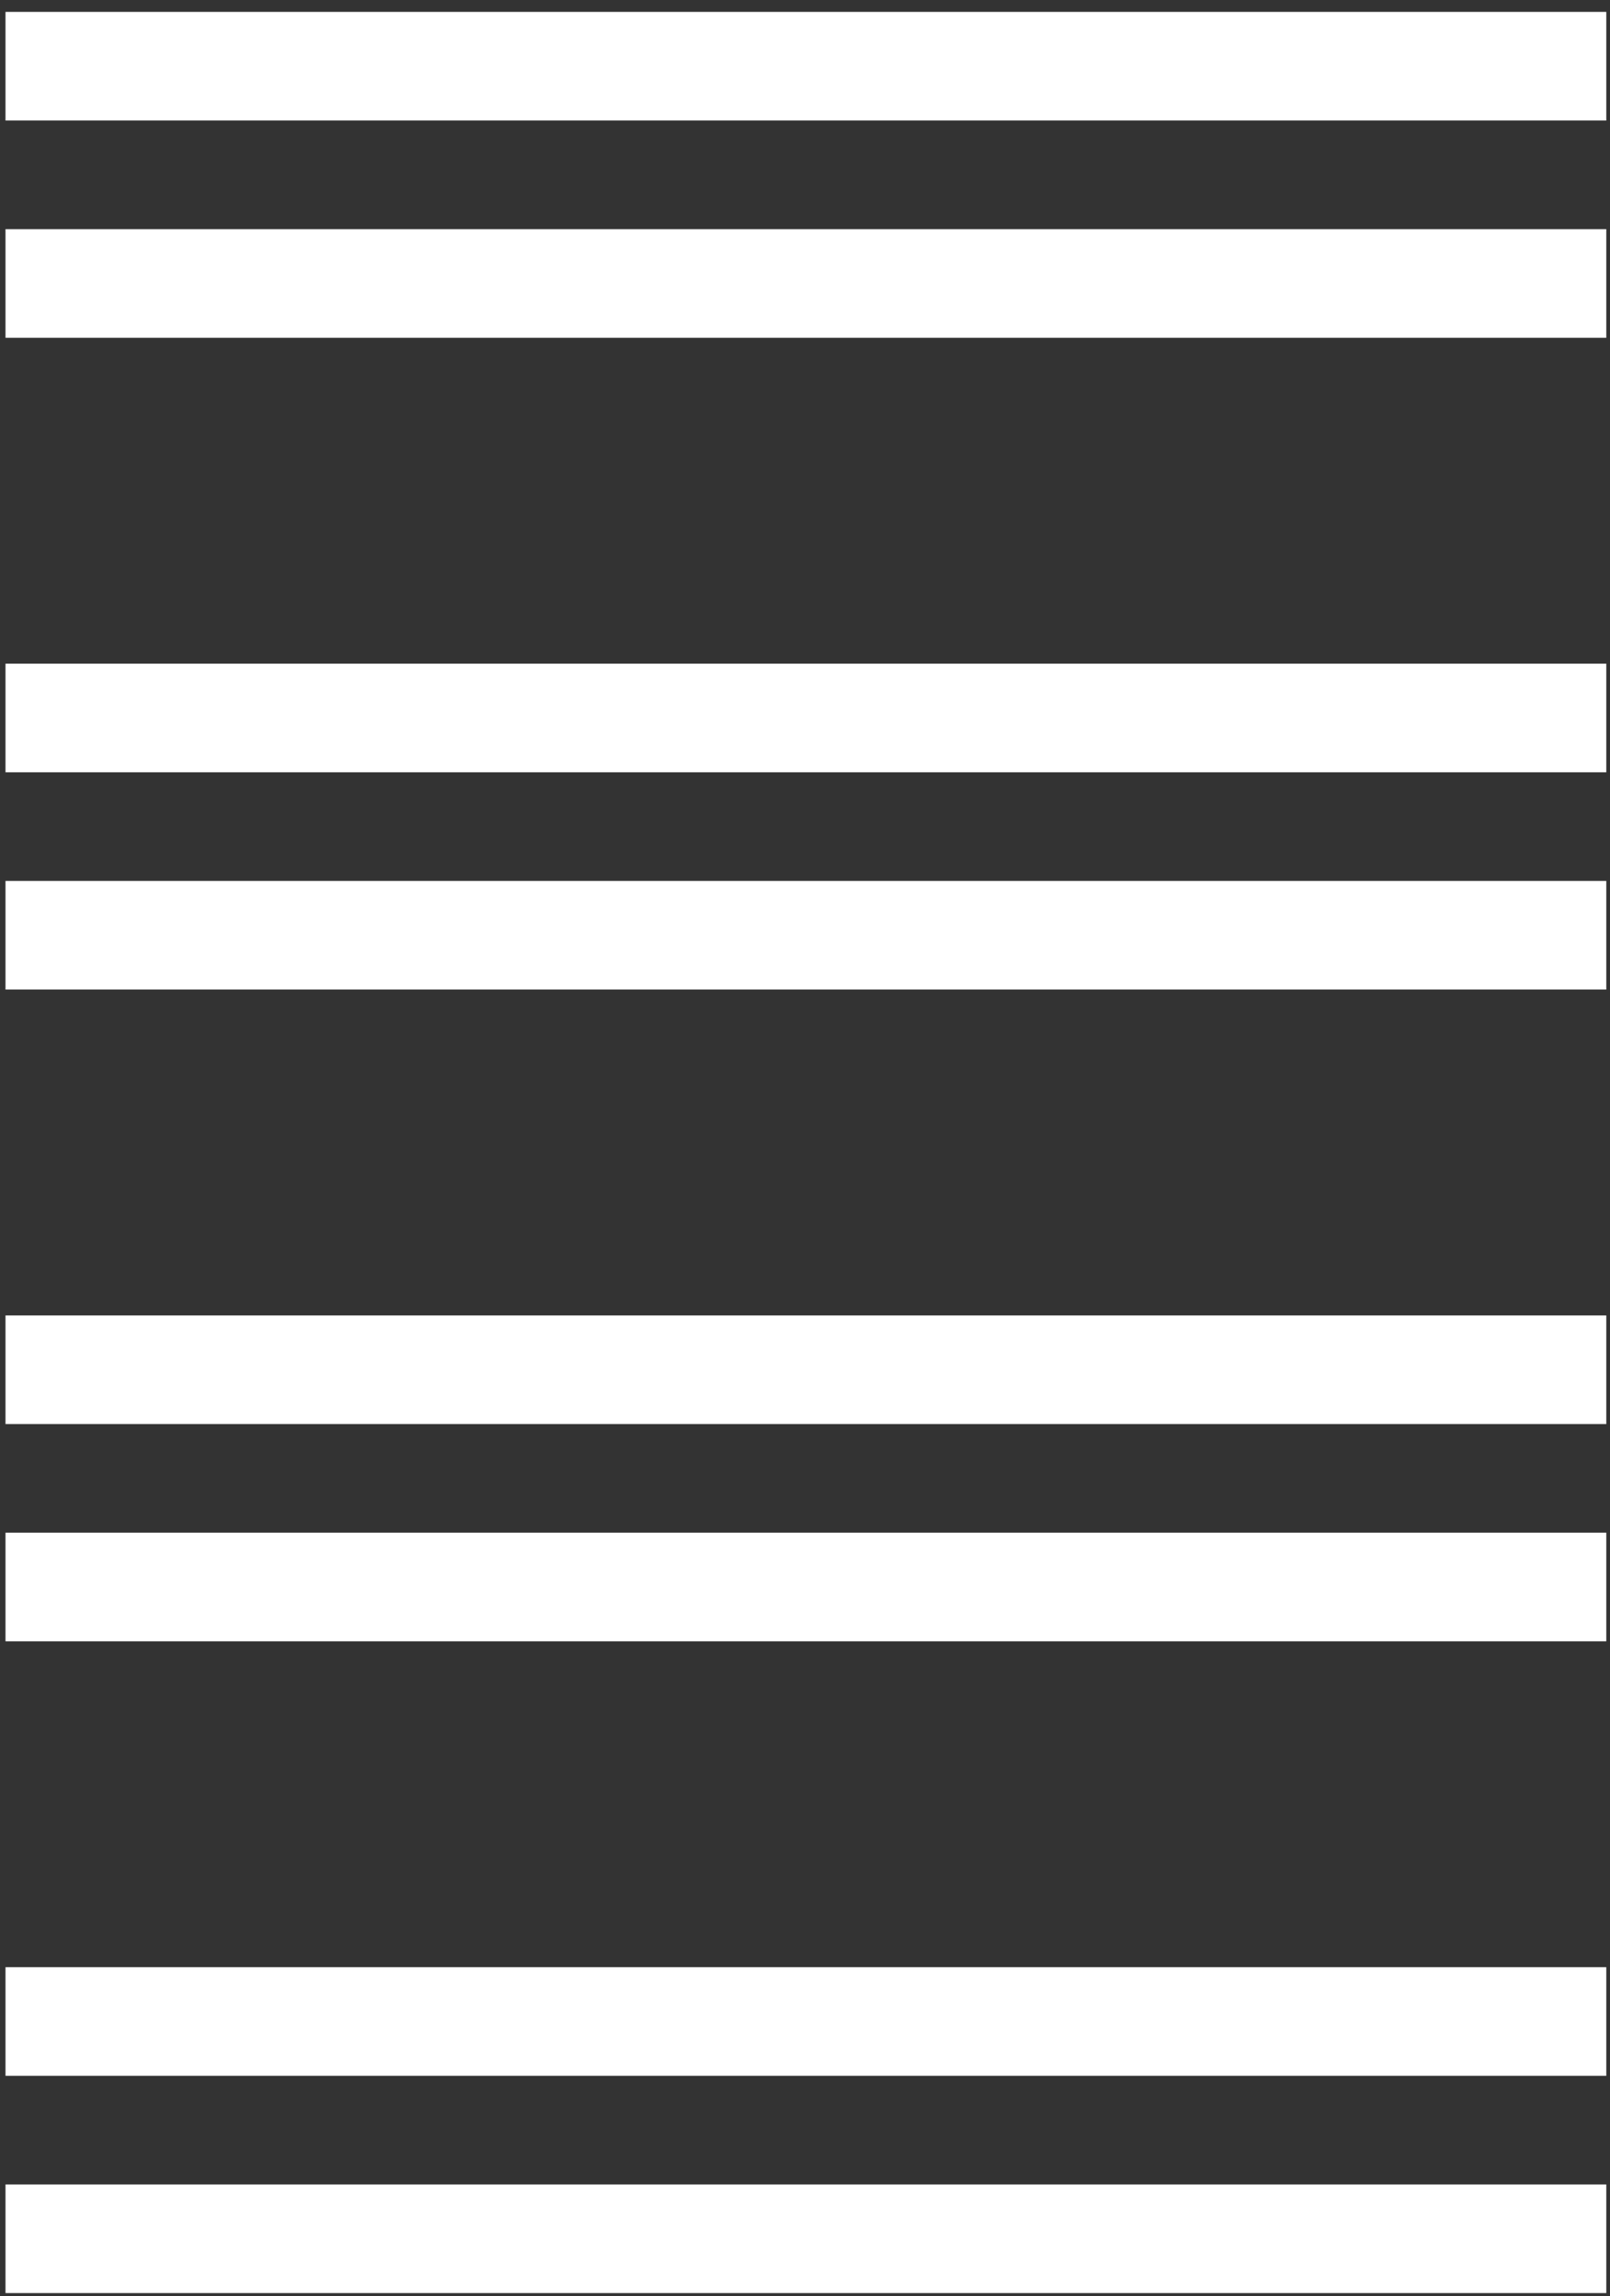 <svg width="101" height="144" viewBox="0 0 101 144" fill="none" xmlns="http://www.w3.org/2000/svg">
<rect x="0" y="0" width="101" height="144" fill="#333333" stroke="none"/>
<rect x="0.345" y="0.746" width="100.423" height="6.812" fill="white"/>
<rect x="0.345" y="41.62" width="100.423" height="6.812" fill="white"/>
<rect x="0.345" y="82.493" width="100.423" height="6.812" fill="white"/>
<rect x="0.345" y="123.366" width="100.423" height="6.812" fill="white"/>
<rect x="0.345" y="14.371" width="100.423" height="6.812" fill="white"/>
<rect x="0.345" y="55.244" width="100.423" height="6.812" fill="white"/>
<rect x="0.345" y="96.117" width="100.423" height="6.812" fill="white"/>
<rect x="0.345" y="136.99" width="100.423" height="6.812" fill="white"/>
</svg>
